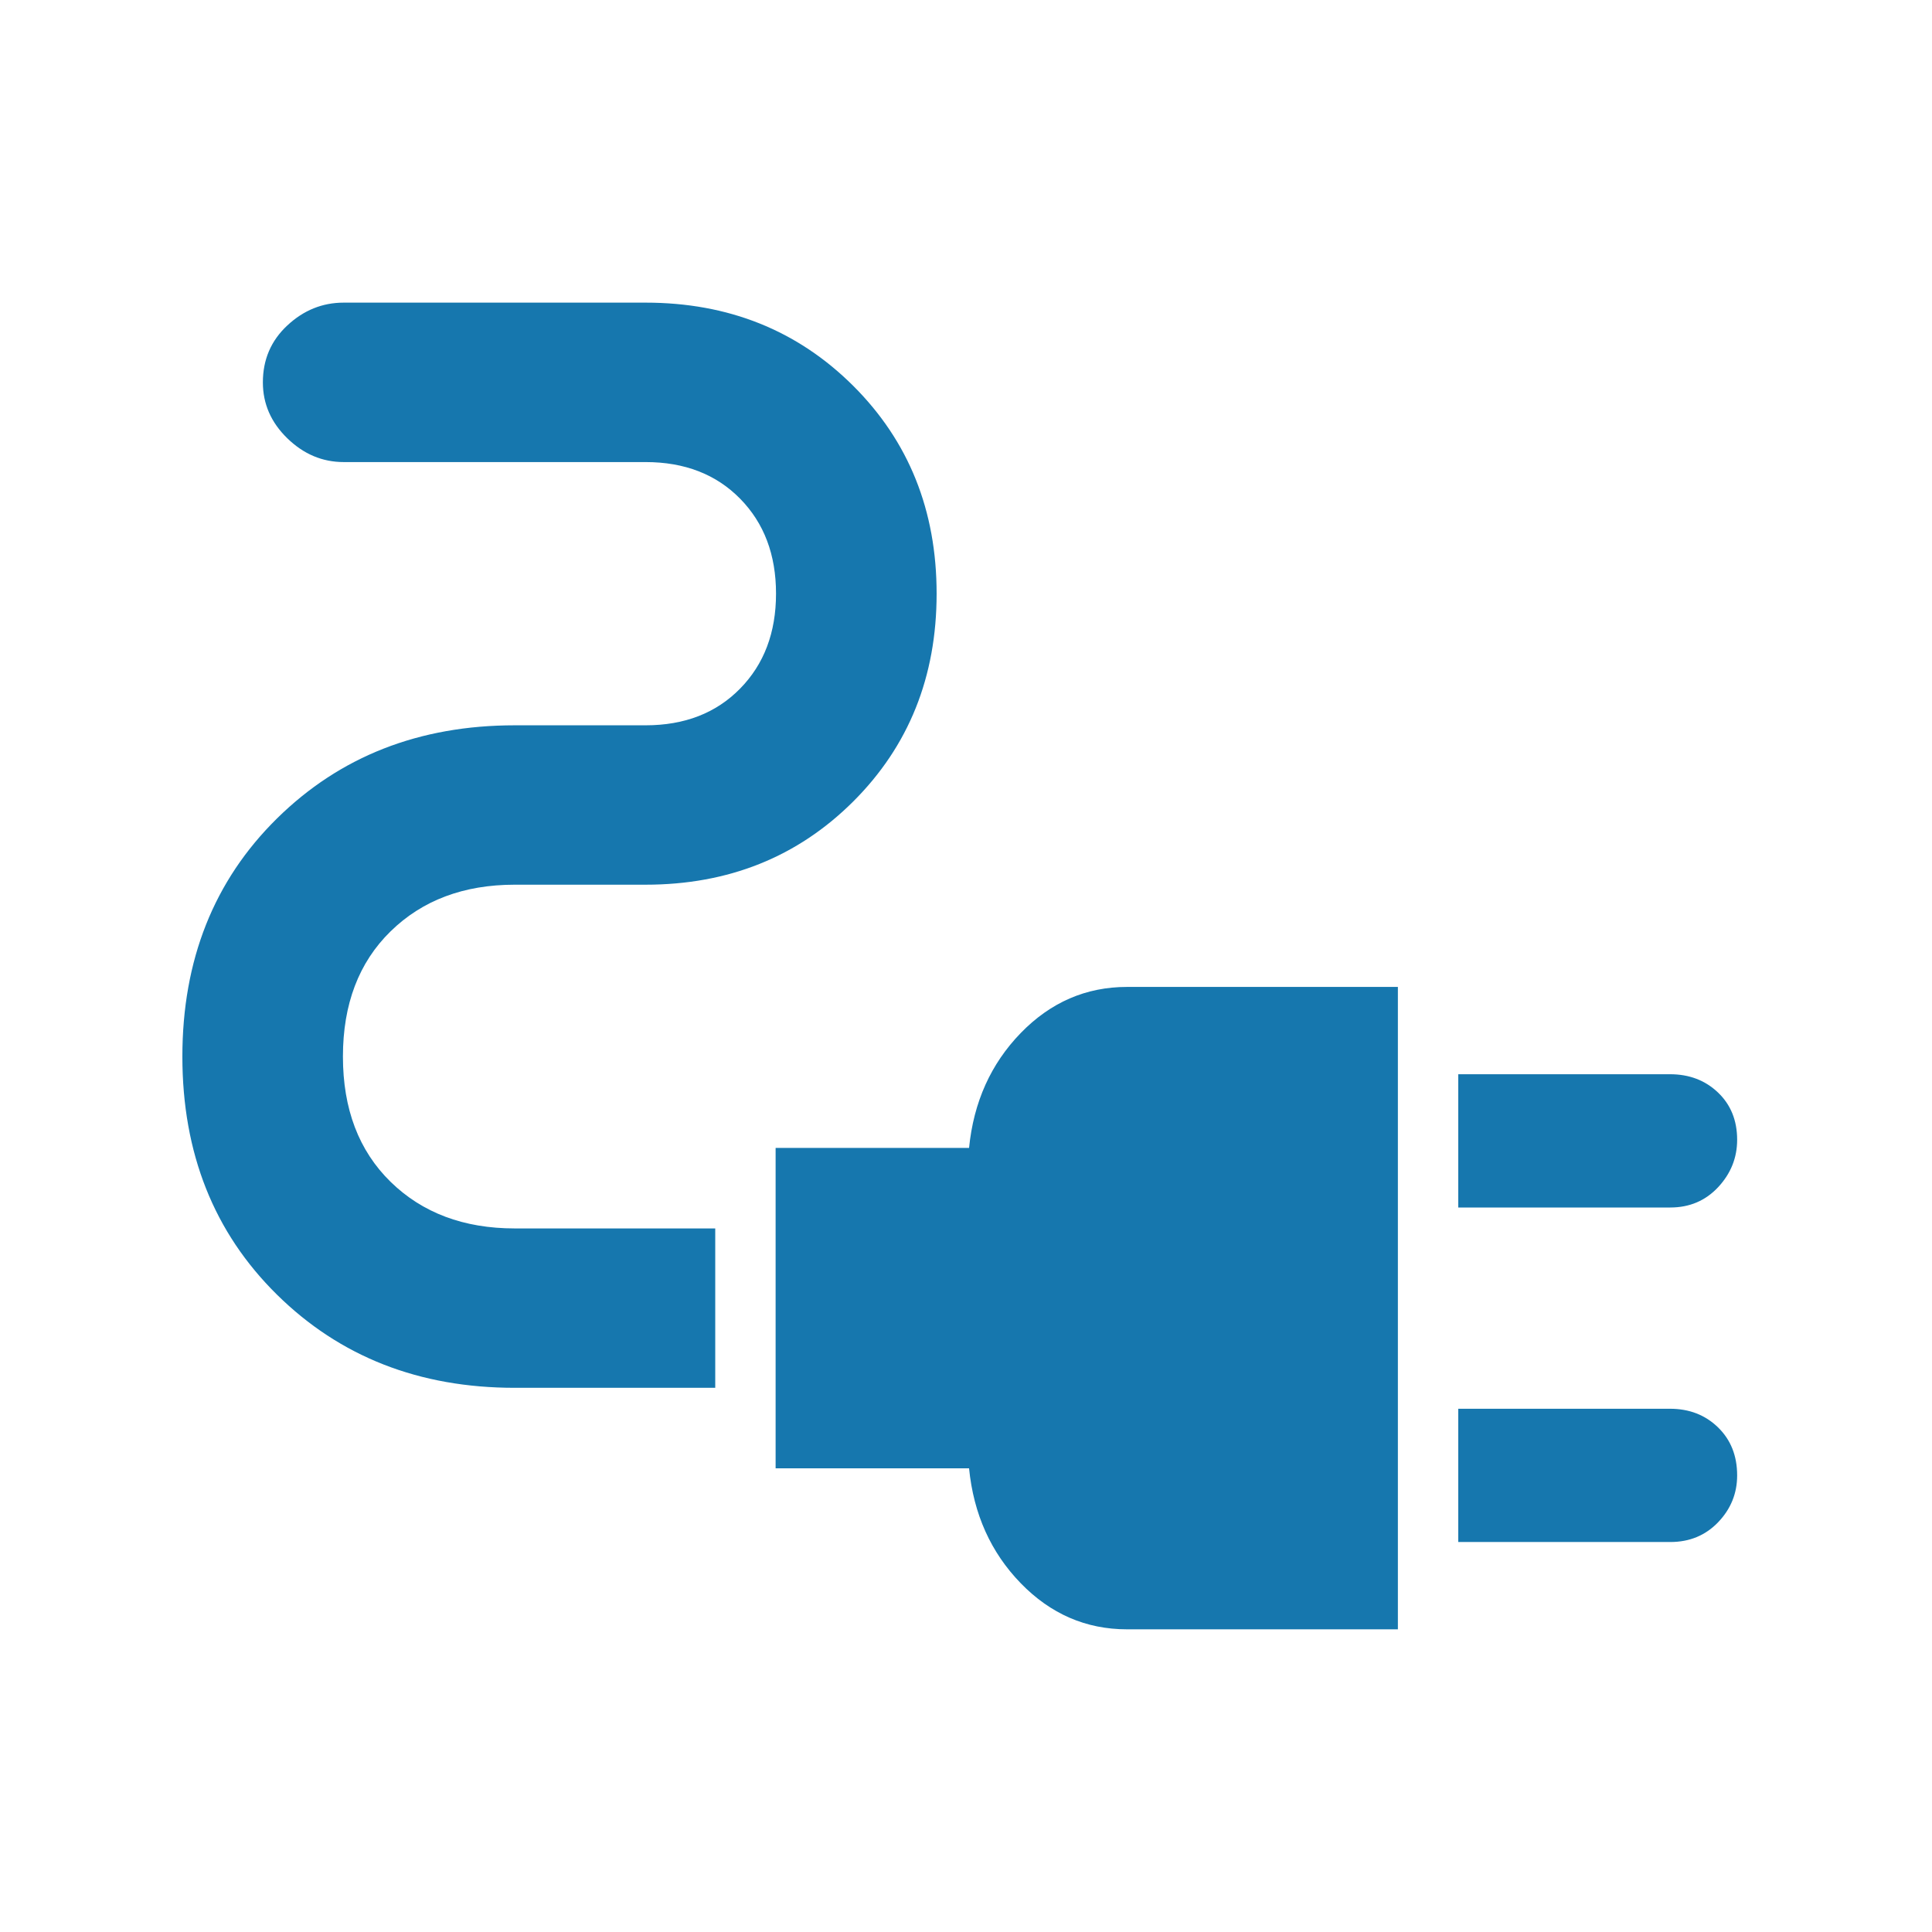 <?xml version="1.0" encoding="UTF-8"?> <svg xmlns="http://www.w3.org/2000/svg" width="48" height="48" viewBox="0 0 48 48" fill="none"><path d="M36.23 30V26.689H41.49C41.968 26.689 42.366 26.84 42.683 27.143C43 27.445 43.159 27.837 43.159 28.317C43.159 28.764 43.002 29.156 42.688 29.494C42.373 29.831 41.977 30 41.498 30H36.23ZM36.23 38.311V35H41.49C41.968 35 42.366 35.154 42.683 35.462C43 35.77 43.159 36.167 43.159 36.656C43.159 37.102 43.002 37.49 42.688 37.818C42.373 38.147 41.977 38.311 41.498 38.311H36.23ZM28 40.48C26.981 40.48 26.101 40.098 25.359 39.334C24.617 38.569 24.189 37.618 24.076 36.48H19.27V28.52H24.076C24.189 27.382 24.617 26.431 25.359 25.666C26.101 24.902 26.981 24.52 28 24.52H34.73V40.48H28ZM12.789 34.48C10.416 34.48 8.446 33.709 6.88 32.164C5.314 30.62 4.531 28.649 4.531 26.25C4.531 23.852 5.314 21.88 6.88 20.336C8.446 18.792 10.416 18.02 12.789 18.02H16.039C17.009 18.02 17.791 17.716 18.387 17.109C18.983 16.502 19.28 15.716 19.28 14.748C19.28 13.781 18.983 12.995 18.387 12.389C17.791 11.783 17.009 11.48 16.039 11.48H8.539C8.01 11.48 7.543 11.283 7.138 10.889C6.733 10.495 6.531 10.032 6.531 9.5C6.531 8.935 6.733 8.463 7.138 8.086C7.543 7.708 8.01 7.519 8.539 7.519H16.039C18.095 7.519 19.814 8.208 21.197 9.585C22.578 10.962 23.27 12.683 23.27 14.749C23.27 16.815 22.578 18.537 21.197 19.914C19.814 21.292 18.095 21.98 16.039 21.98H12.789C11.521 21.98 10.492 22.367 9.703 23.14C8.914 23.912 8.52 24.949 8.52 26.25C8.52 27.552 8.914 28.588 9.703 29.361C10.492 30.133 11.521 30.52 12.789 30.52H17.77V34.48H12.789Z" fill="#1677AE"></path></svg> 